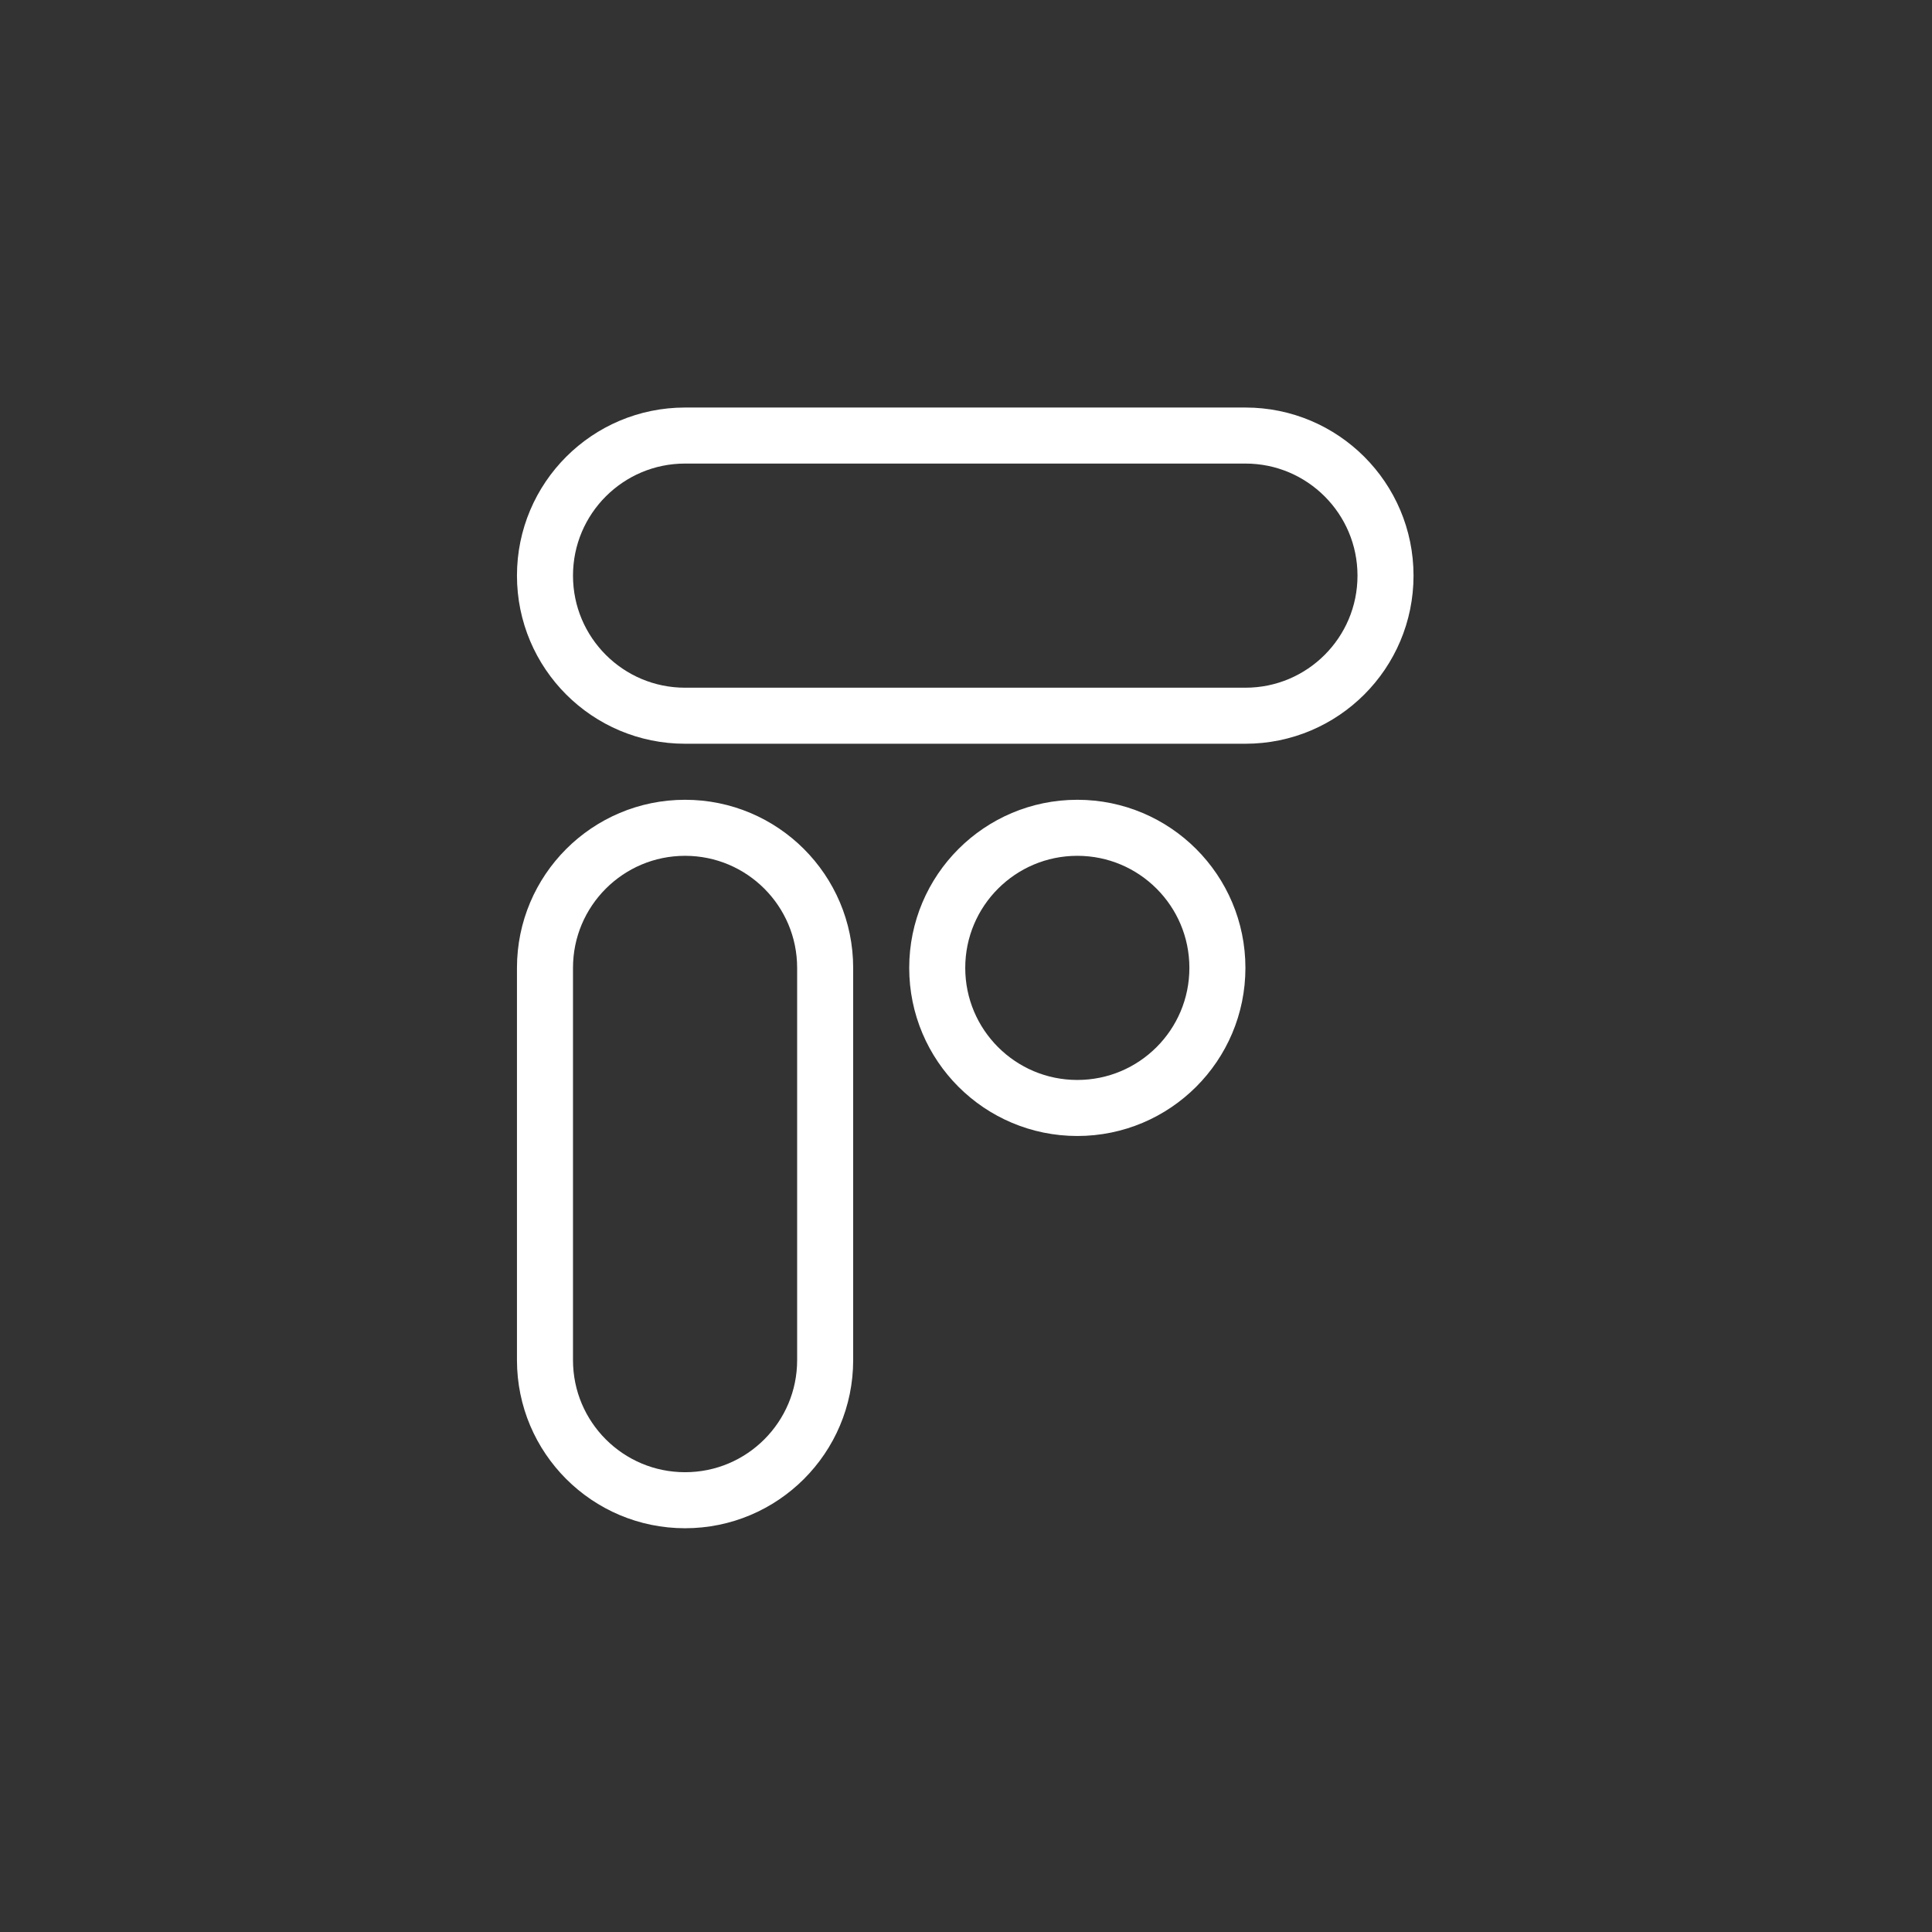<?xml version="1.0" encoding="utf-8"?>
<svg xmlns="http://www.w3.org/2000/svg" width="512" height="512" viewBox="0 0 512 512" fill="none">
<rect x="0" y="0" width="512" height="512" fill="#333333" stroke="none"/>
<path d="M181.55 219.375C202.053 219.375 218.675 235.996 218.675 256.5V360.45C218.675 380.954 202.053 397.575 181.55 397.575C161.046 397.575 144.425 380.954 144.425 360.45V256.5C144.425 235.996 161.046 219.375 181.55 219.375ZM285.5 219.375C306.004 219.375 322.625 235.996 322.625 256.5C322.625 277.004 306.004 293.625 285.5 293.625C264.996 293.625 248.375 277.004 248.375 256.5C248.375 235.996 264.996 219.375 285.5 219.375ZM181.55 115.425H330.05C350.553 115.425 367.175 132.046 367.175 152.55C367.175 173.053 350.553 189.675 330.05 189.675H181.55C161.046 189.675 144.425 173.053 144.425 152.55C144.425 132.046 161.046 115.425 181.55 115.425Z" stroke="white" stroke-width="14.85"/>
</svg>